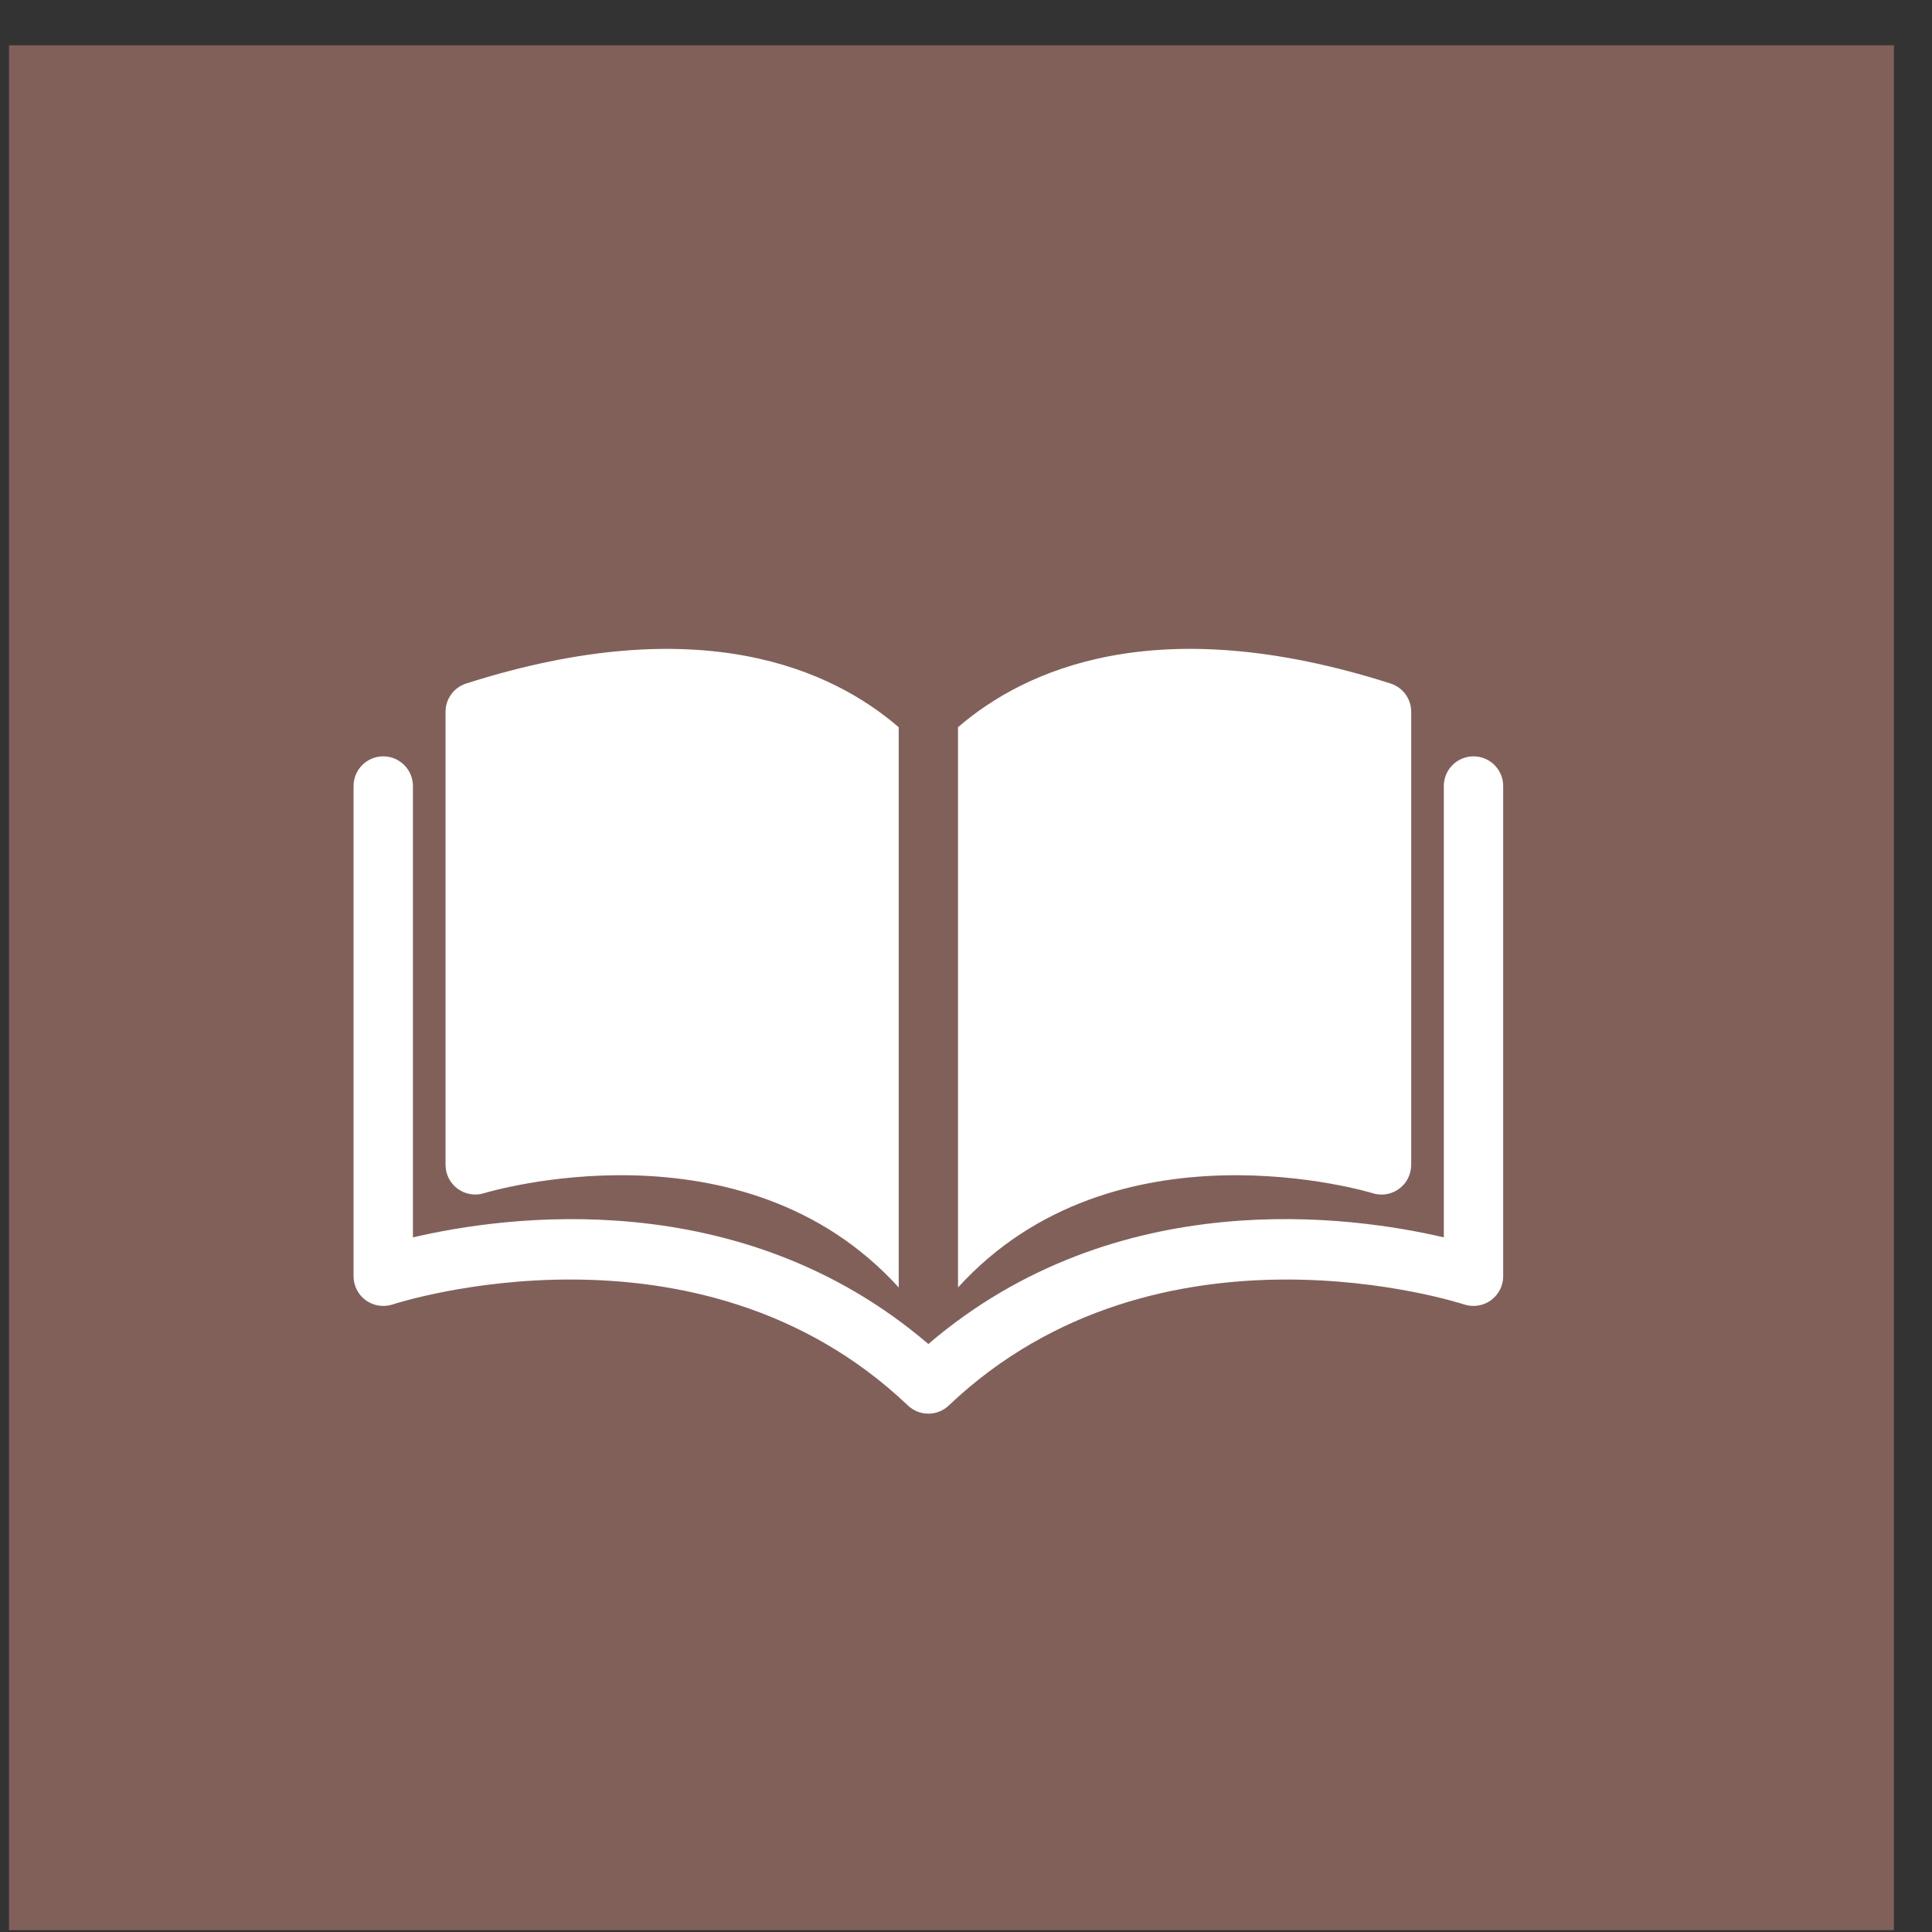 <svg width="41" height="41" viewBox="0 0 41 41" fill="none" xmlns="http://www.w3.org/2000/svg">
<rect x="0" y="0" width="41" height="41" fill="#333333" stroke="none"/>
<rect width="40" height="40" transform="translate(0.191 0.961)" fill="#82605A"/>
<path d="M19.701 30C19.545 30 19.389 29.942 19.267 29.826C14.8 25.58 8.398 27.66 8.334 27.682C8.142 27.745 7.93 27.714 7.765 27.596C7.601 27.477 7.503 27.287 7.503 27.084V16.681C7.503 16.333 7.785 16.051 8.133 16.051C8.481 16.051 8.763 16.333 8.763 16.681V26.259C10.717 25.802 15.703 25.101 19.701 28.522C23.7 25.101 28.685 25.801 30.64 26.259V16.681C30.64 16.333 30.922 16.051 31.27 16.051C31.618 16.051 31.9 16.333 31.9 16.681V27.084C31.9 27.287 31.802 27.477 31.637 27.596C31.473 27.714 31.261 27.745 31.069 27.682C31.005 27.66 24.603 25.581 20.135 29.826C20.014 29.942 19.858 30 19.701 30Z" fill="white"/>
<path d="M19.072 15.433C17.666 14.219 14.867 12.918 9.894 14.505C9.632 14.588 9.455 14.831 9.455 15.105V24.72C9.455 24.921 9.551 25.109 9.712 25.227C9.874 25.346 10.083 25.381 10.274 25.321C10.329 25.304 15.751 23.664 19.072 27.322V15.433Z" fill="white"/>
<path d="M29.509 14.505C24.536 12.917 21.737 14.219 20.331 15.432V27.322C23.653 23.665 29.074 25.304 29.128 25.321C29.361 25.395 29.621 25.327 29.789 25.139C29.894 25.021 29.948 24.866 29.948 24.709V15.105C29.948 14.831 29.771 14.588 29.509 14.505Z" fill="white"/>
</svg>
